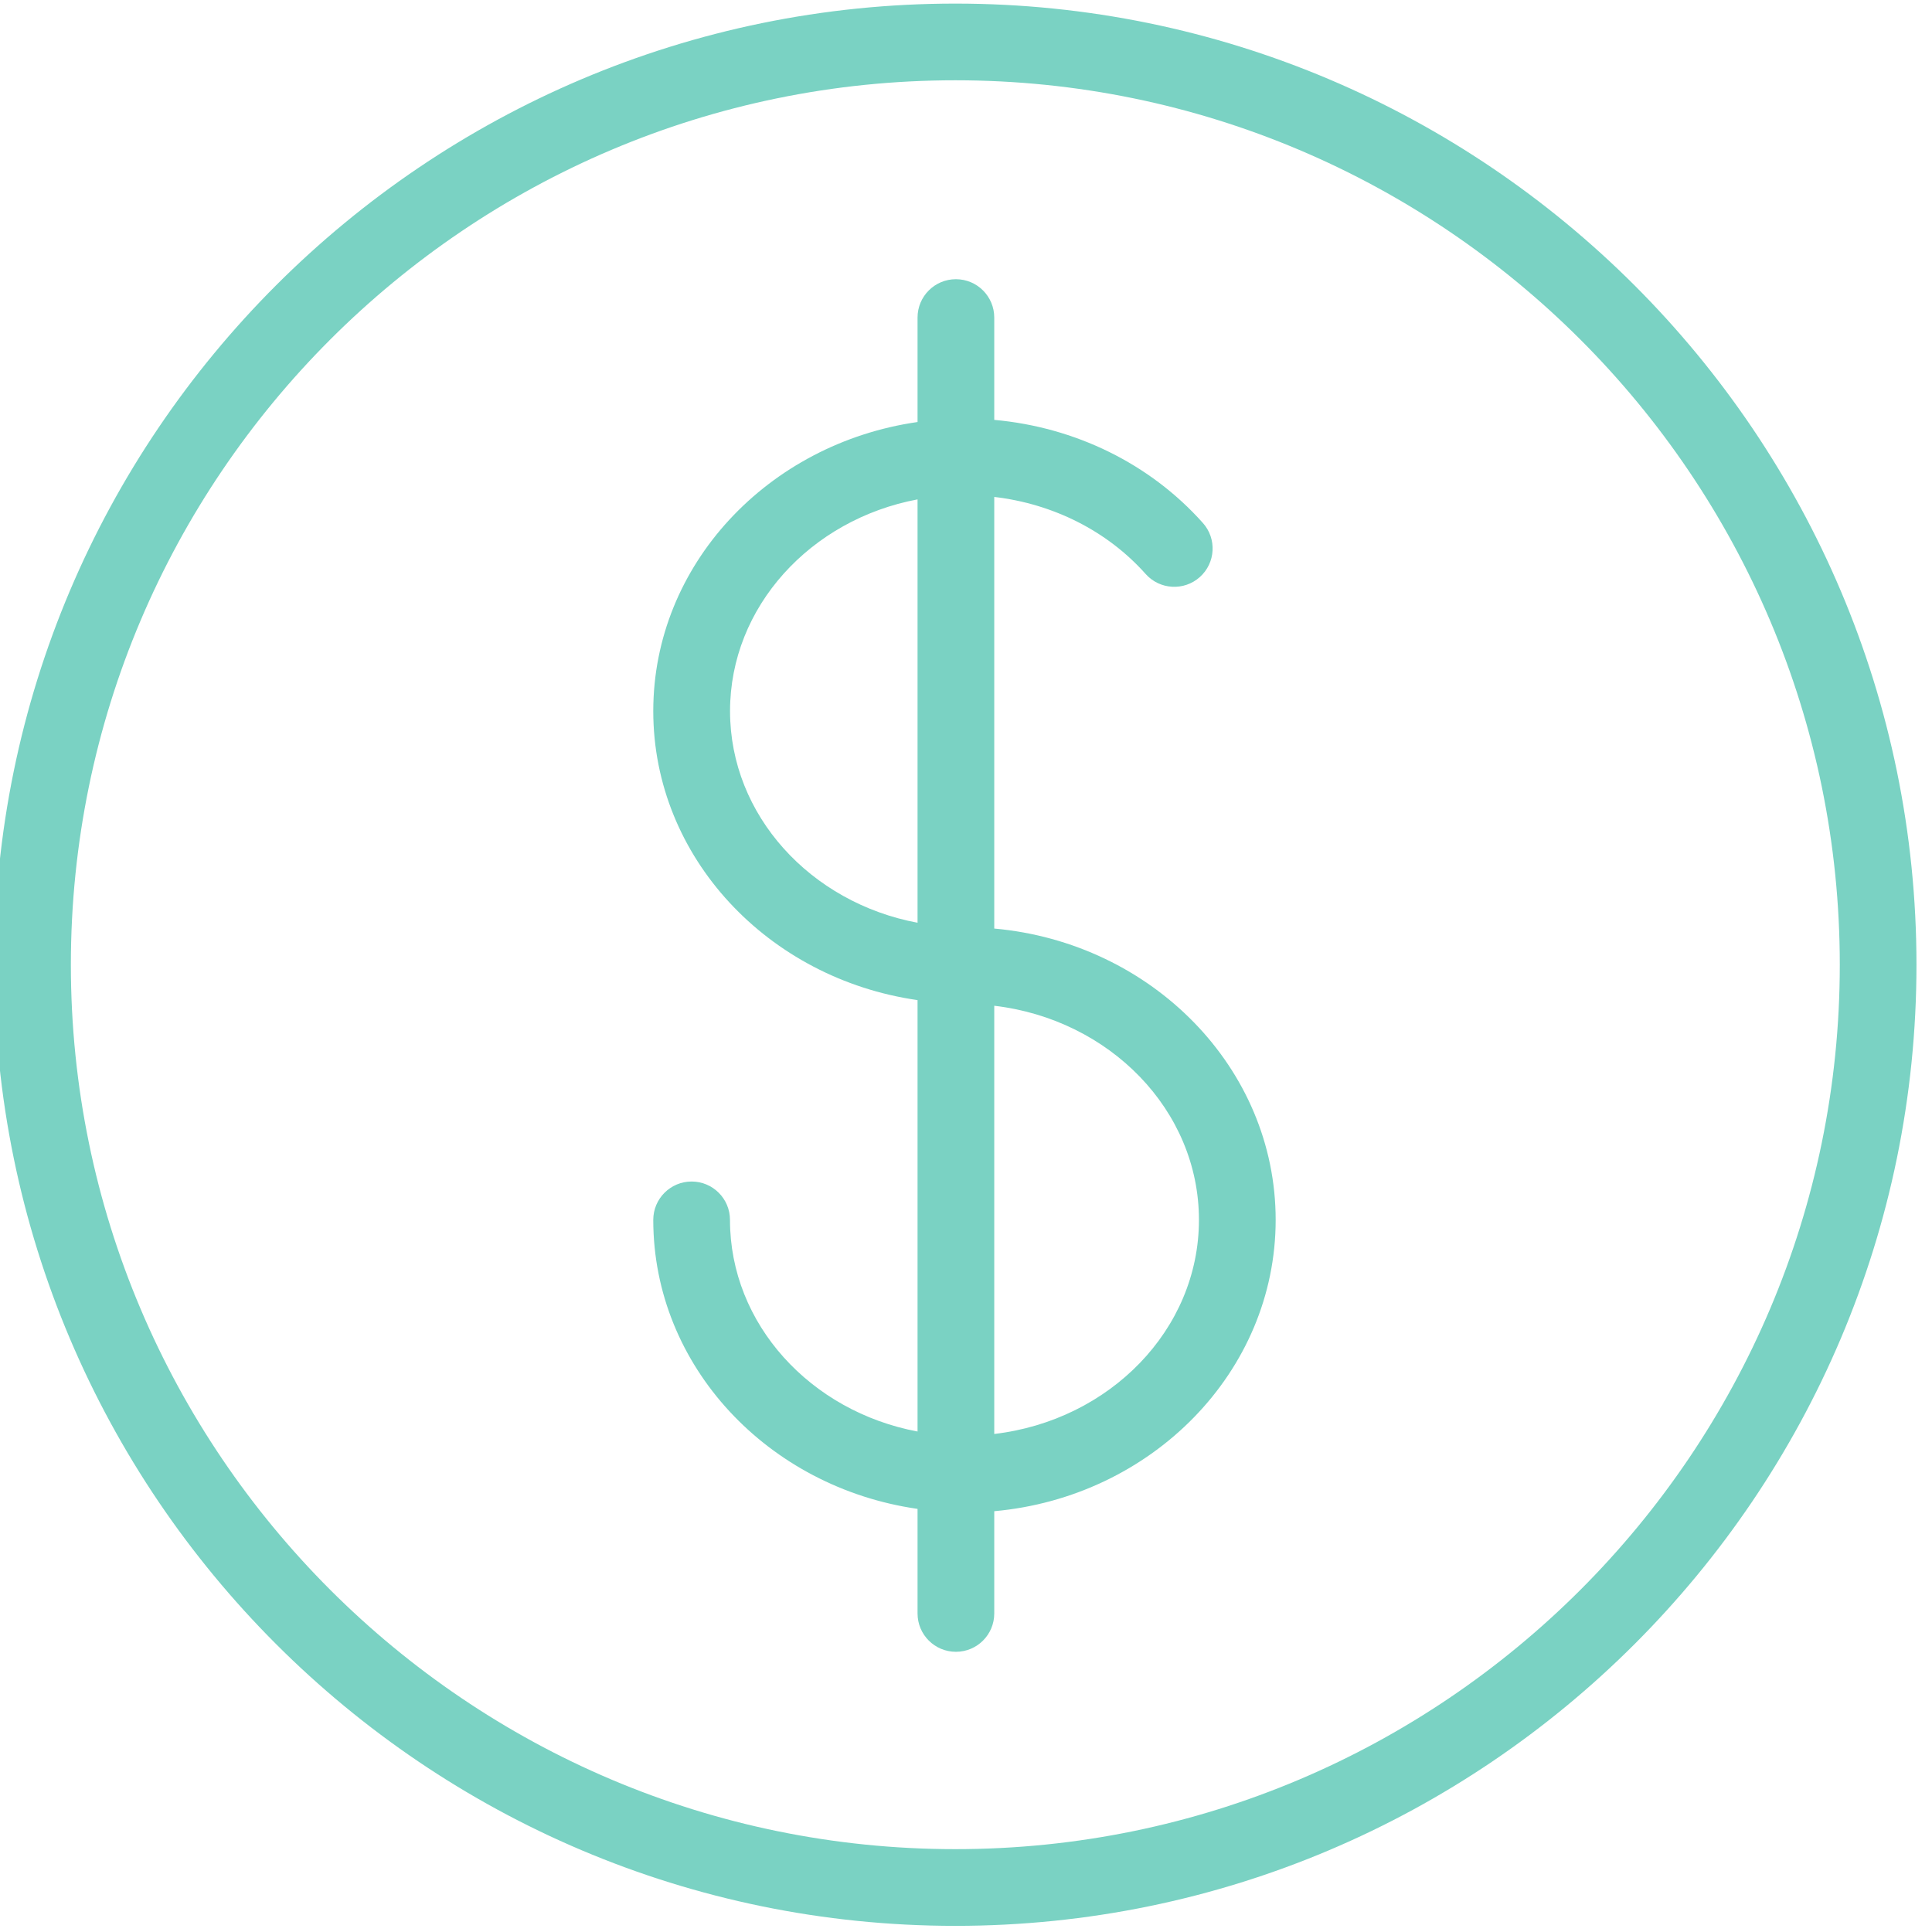<?xml version="1.0" encoding="utf-8"?>
<!-- Generator: Adobe Illustrator 14.0.0, SVG Export Plug-In . SVG Version: 6.00 Build 43363)  -->
<!DOCTYPE svg PUBLIC "-//W3C//DTD SVG 1.1//EN" "http://www.w3.org/Graphics/SVG/1.1/DTD/svg11.dtd">
<svg version="1.1" id="Layer_1" xmlns="http://www.w3.org/2000/svg" xmlns:xlink="http://www.w3.org/1999/xlink" x="0px" y="0px"
	 width="128px" height="128px" viewBox="0 0 128 128" enable-background="new 0 0 128 128" xml:space="preserve">
<g>
	<path fill="#7AD2C3" d="M63.291,0.238c-35.114,0-63.677,28.563-63.677,63.679c0.002,35.108,28.565,63.676,63.679,63.676h0.005
		c35.106,0,63.673-28.567,63.673-63.676C126.972,28.804,98.399,0.238,63.291,0.238z M63.298,122.511h-0.005
		c-32.312,0-58.596-26.285-58.598-58.594c0-32.313,26.282-58.598,58.596-58.598c32.31,0,58.6,26.285,58.6,58.598
		C121.891,96.226,95.604,122.511,63.298,122.511z"/>
	<path fill="#7AD2C3" d="M65.872,61.519V32.923c3.906,0.458,7.49,2.256,10.031,5.106c0.932,1.046,2.539,1.139,3.587,0.205
		c1.047-0.934,1.139-2.541,0.203-3.587c-3.501-3.927-8.458-6.347-13.821-6.829v-6.779c0-1.403-1.137-2.541-2.541-2.541
		c-1.403,0-2.541,1.137-2.541,2.541v6.921c-9.896,1.418-17.509,9.454-17.509,19.152c0,9.696,7.613,17.73,17.509,19.148v28.582
		c-7.082-1.329-12.427-7.11-12.427-14.022c0-1.404-1.14-2.541-2.541-2.541c-1.401,0-2.541,1.137-2.541,2.541
		c0,9.695,7.613,17.731,17.509,19.147v6.929c0,1.404,1.138,2.54,2.541,2.54c1.404,0,2.541-1.136,2.541-2.54v-6.775
		c10.444-0.938,18.644-9.233,18.644-19.301C84.516,70.752,76.316,62.456,65.872,61.519z M48.367,47.112
		c0-6.91,5.341-12.695,12.423-14.026v28.049C53.708,59.805,48.367,54.024,48.367,47.112z M65.872,95.004v-28.37
		c7.636,0.898,13.561,6.912,13.561,14.187C79.433,88.097,73.508,94.108,65.872,95.004z"/>
</g>
</svg>
